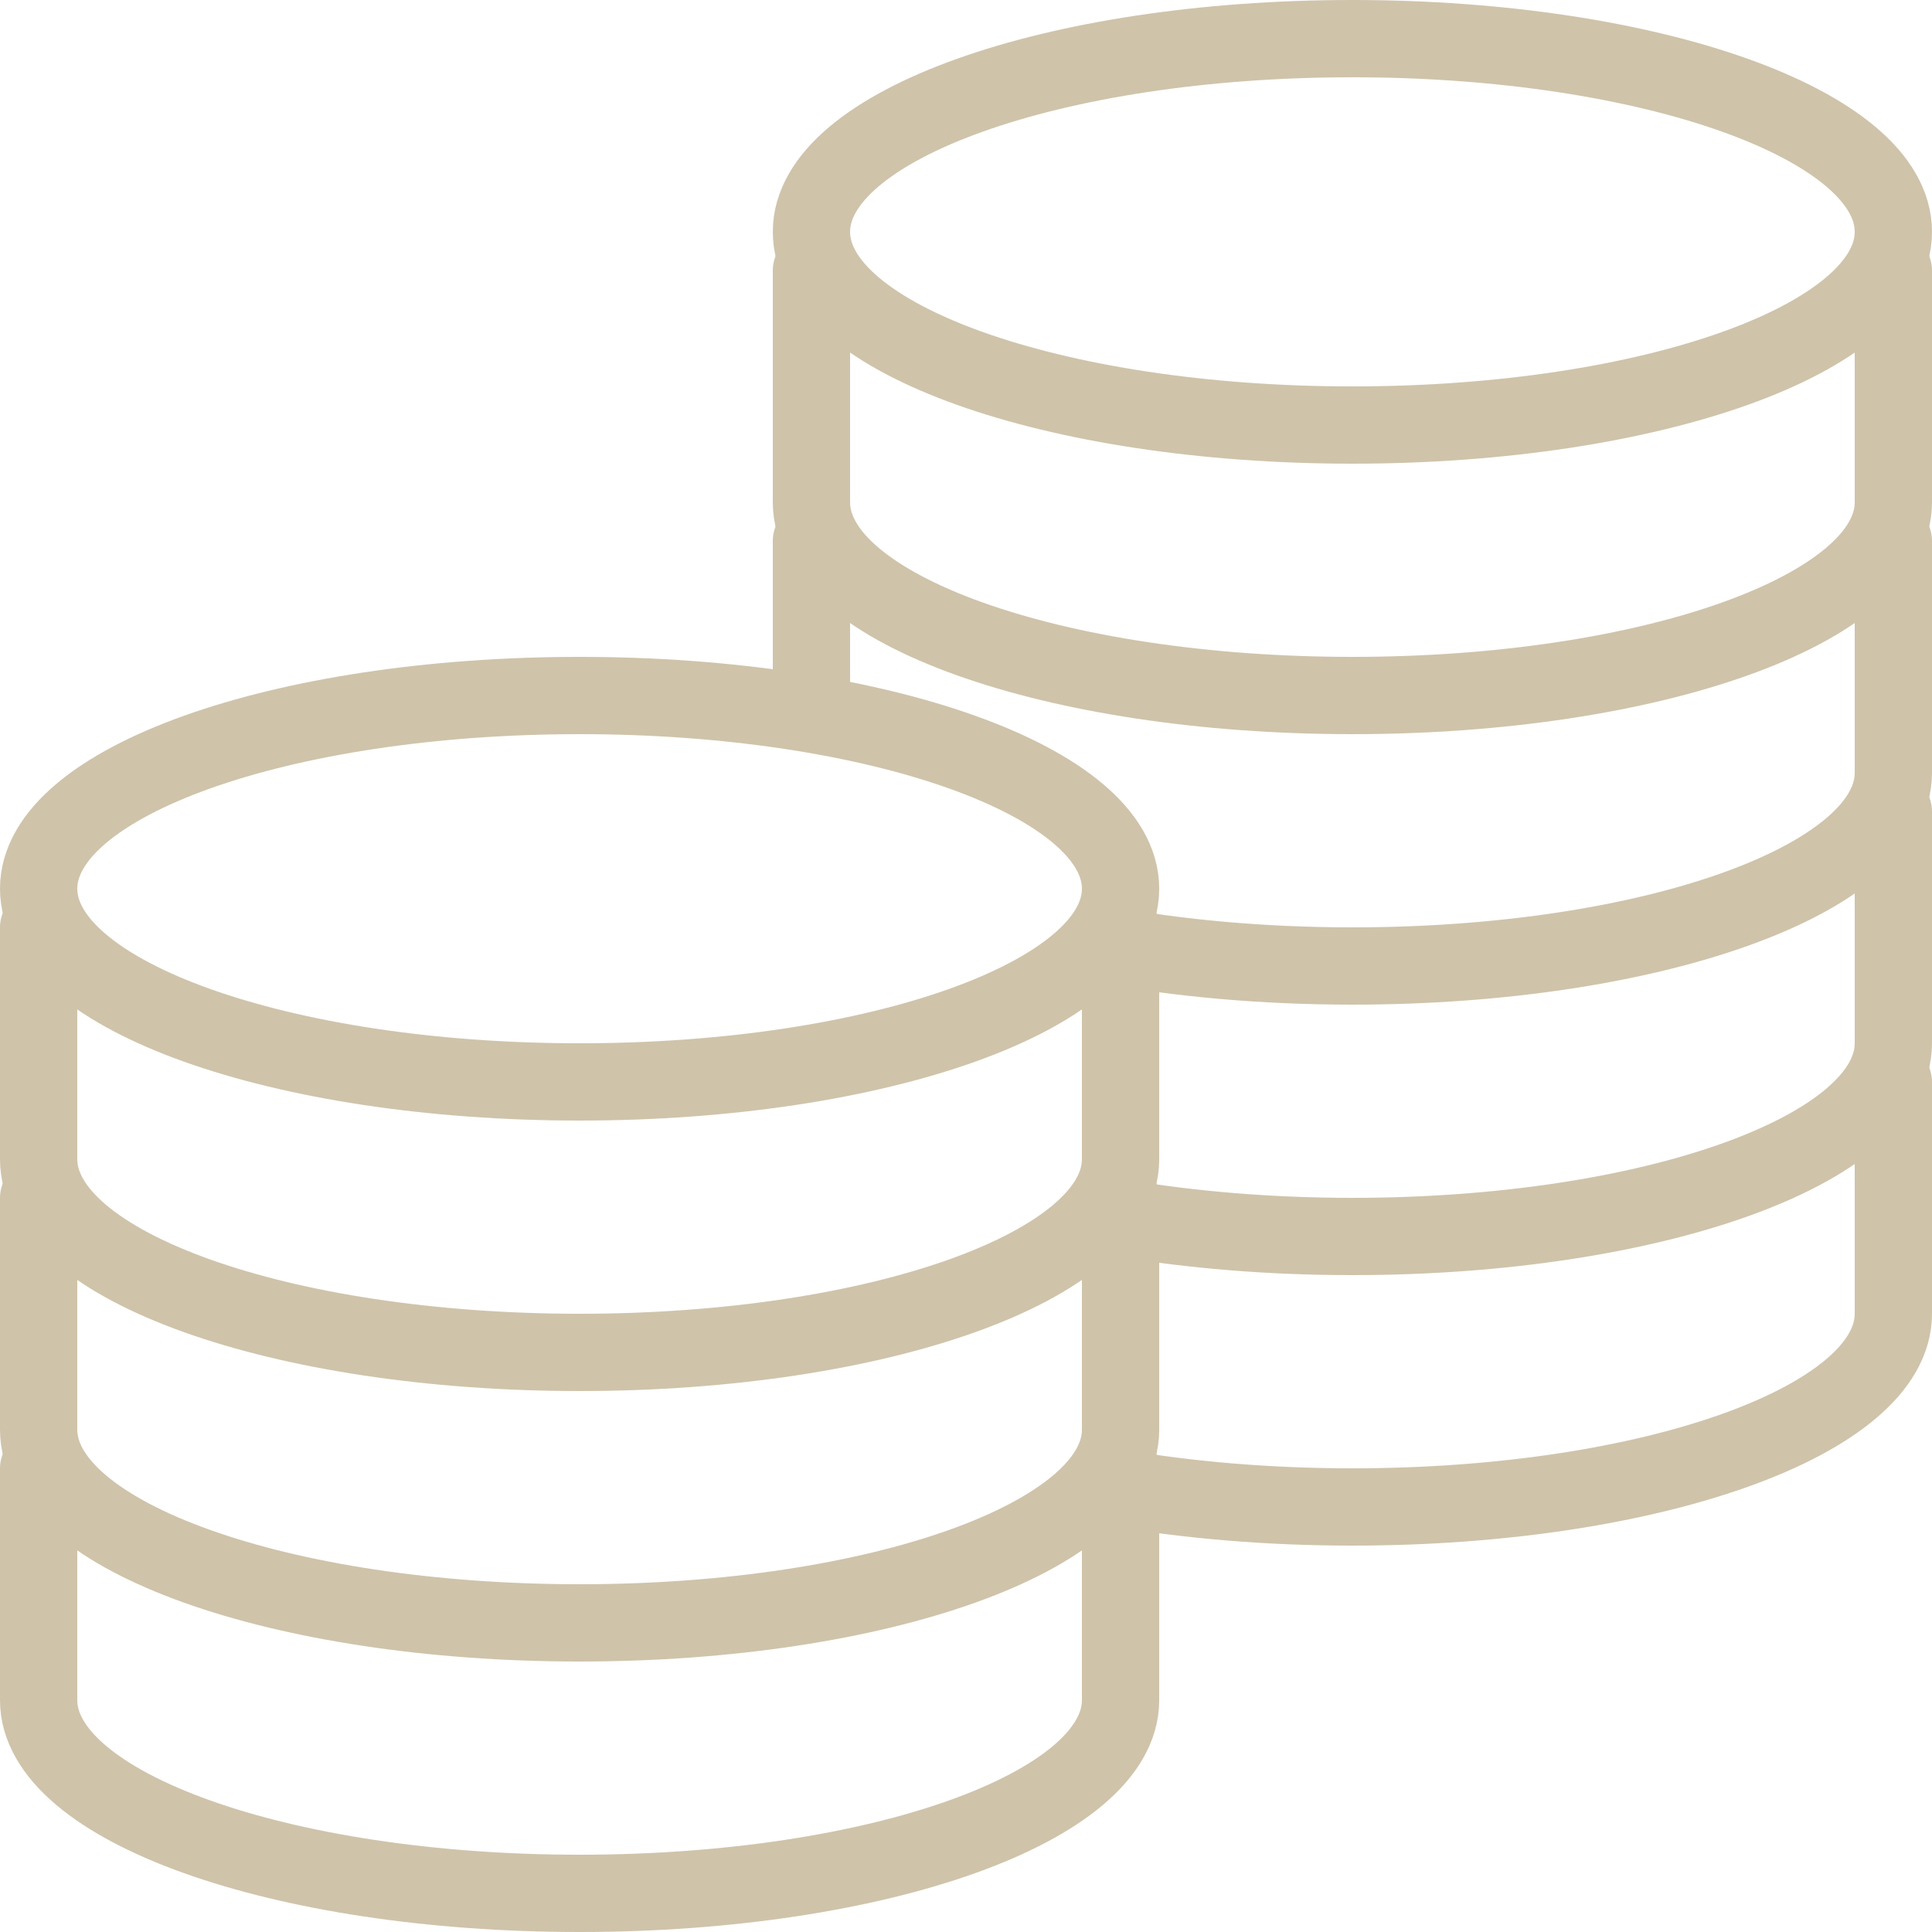 <?xml version="1.0" encoding="UTF-8"?> <svg xmlns="http://www.w3.org/2000/svg" width="50" height="50" viewBox="0 0 50 50" fill="none"> <path d="M35 11C42.732 11 49 8.761 49 6C49 3.239 42.732 1 35 1C27.268 1 21 3.239 21 6C21 8.761 27.268 11 35 11Z" stroke="#CFC3AA" stroke-width="2" stroke-miterlimit="10" stroke-linecap="round" stroke-linejoin="round"></path> <path d="M21 7C21 7.912 21 12.088 21 13C21 15.761 27.266 18 35 18C42.734 18 49 15.761 49 13C49 12.088 49 7.912 49 7" stroke="#CFC3AA" stroke-width="2" stroke-miterlimit="10" stroke-linecap="round" stroke-linejoin="round"></path> <path d="M28.55 24.439C30.48 24.797 32.674 25 35 25C42.734 25 49 22.761 49 20C49 19.088 49 14.912 49 14" stroke="#CFC3AA" stroke-width="2" stroke-miterlimit="10" stroke-linecap="round" stroke-linejoin="round"></path> <path d="M21 14C21 14.912 21 18.27 21 18.27" stroke="#CFC3AA" stroke-width="2" stroke-miterlimit="10" stroke-linecap="round" stroke-linejoin="round"></path> <path d="M29.025 31.523C30.837 31.829 32.862 32 35 32C42.734 32 49 29.762 49 27C49 26.088 49 21.912 49 21" stroke="#CFC3AA" stroke-width="2" stroke-miterlimit="10" stroke-linecap="round" stroke-linejoin="round"></path> <path d="M28.948 38.51C30.779 38.824 32.832 39 35 39C42.734 39 49 36.762 49 34C49 33.088 49 28.912 49 28" stroke="#CFC3AA" stroke-width="2" stroke-miterlimit="10" stroke-linecap="round" stroke-linejoin="round"></path> <path d="M15 28C22.732 28 29 25.761 29 23C29 20.239 22.732 18 15 18C7.268 18 1 20.239 1 23C1 25.761 7.268 28 15 28Z" stroke="#CFC3AA" stroke-width="2" stroke-miterlimit="10" stroke-linecap="round" stroke-linejoin="round"></path> <path d="M1 24C1 24.912 1 29.088 1 30C1 32.762 7.266 35 15 35C22.734 35 29 32.762 29 30C29 29.088 29 24.912 29 24" stroke="#CFC3AA" stroke-width="2" stroke-miterlimit="10" stroke-linecap="round" stroke-linejoin="round"></path> <path d="M1 31C1 31.912 1 36.088 1 37C1 39.762 7.266 42 15 42C22.734 42 29 39.762 29 37C29 36.088 29 31.912 29 31" stroke="#CFC3AA" stroke-width="2" stroke-miterlimit="10" stroke-linecap="round" stroke-linejoin="round"></path> <path d="M1 38C1 38.912 1 43.088 1 44C1 46.762 7.266 49 15 49C22.734 49 29 46.762 29 44C29 43.088 29 38.912 29 38" stroke="#CFC3AA" stroke-width="2" stroke-miterlimit="10" stroke-linecap="round" stroke-linejoin="round"></path> </svg> 